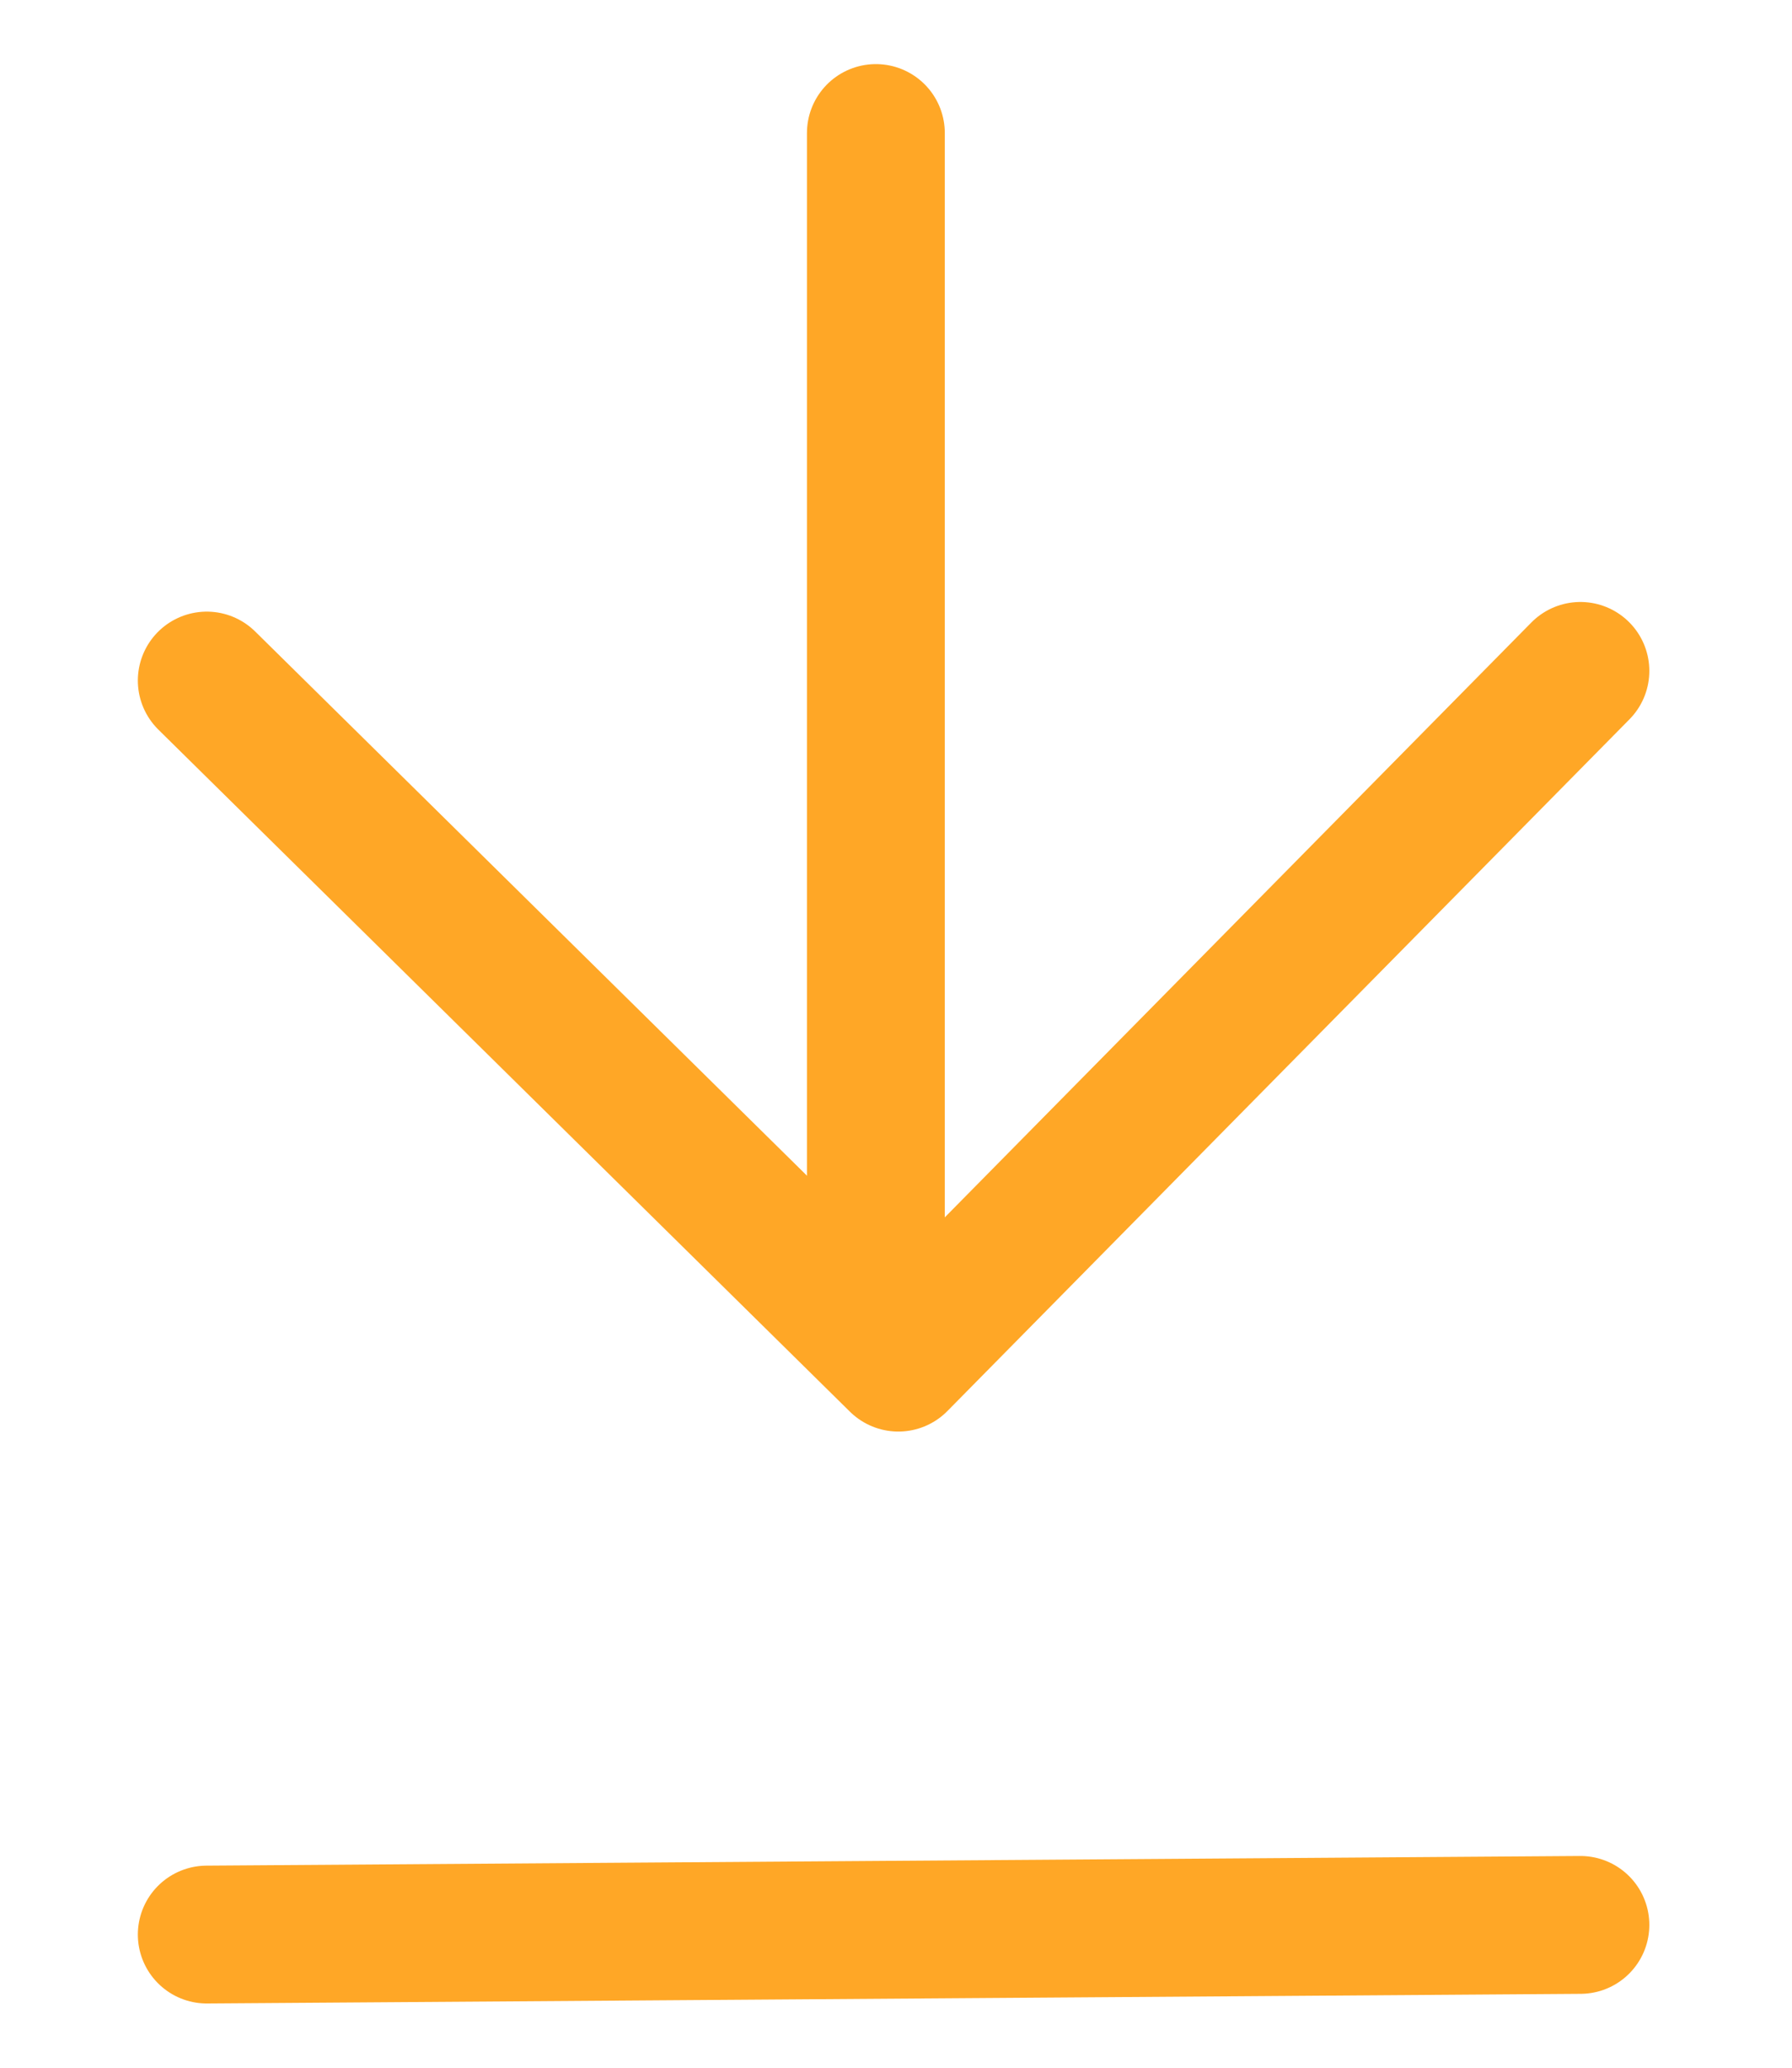 <svg width="13" height="15" viewBox="0 0 13 15" fill="none" xmlns="http://www.w3.org/2000/svg">
<path d="M11.465 4.867L6.517 9.885L1.5 4.937" stroke="#FFA726" stroke-linecap="round" stroke-linejoin="round"/>
<path d="M6.354 0.965V9.055" stroke="#FFA726" stroke-linecap="round" stroke-linejoin="round"/>
<path d="M11.465 13.964L1.5 14.034" stroke="#FFA726" stroke-linecap="round" stroke-linejoin="round"/>
</svg>
